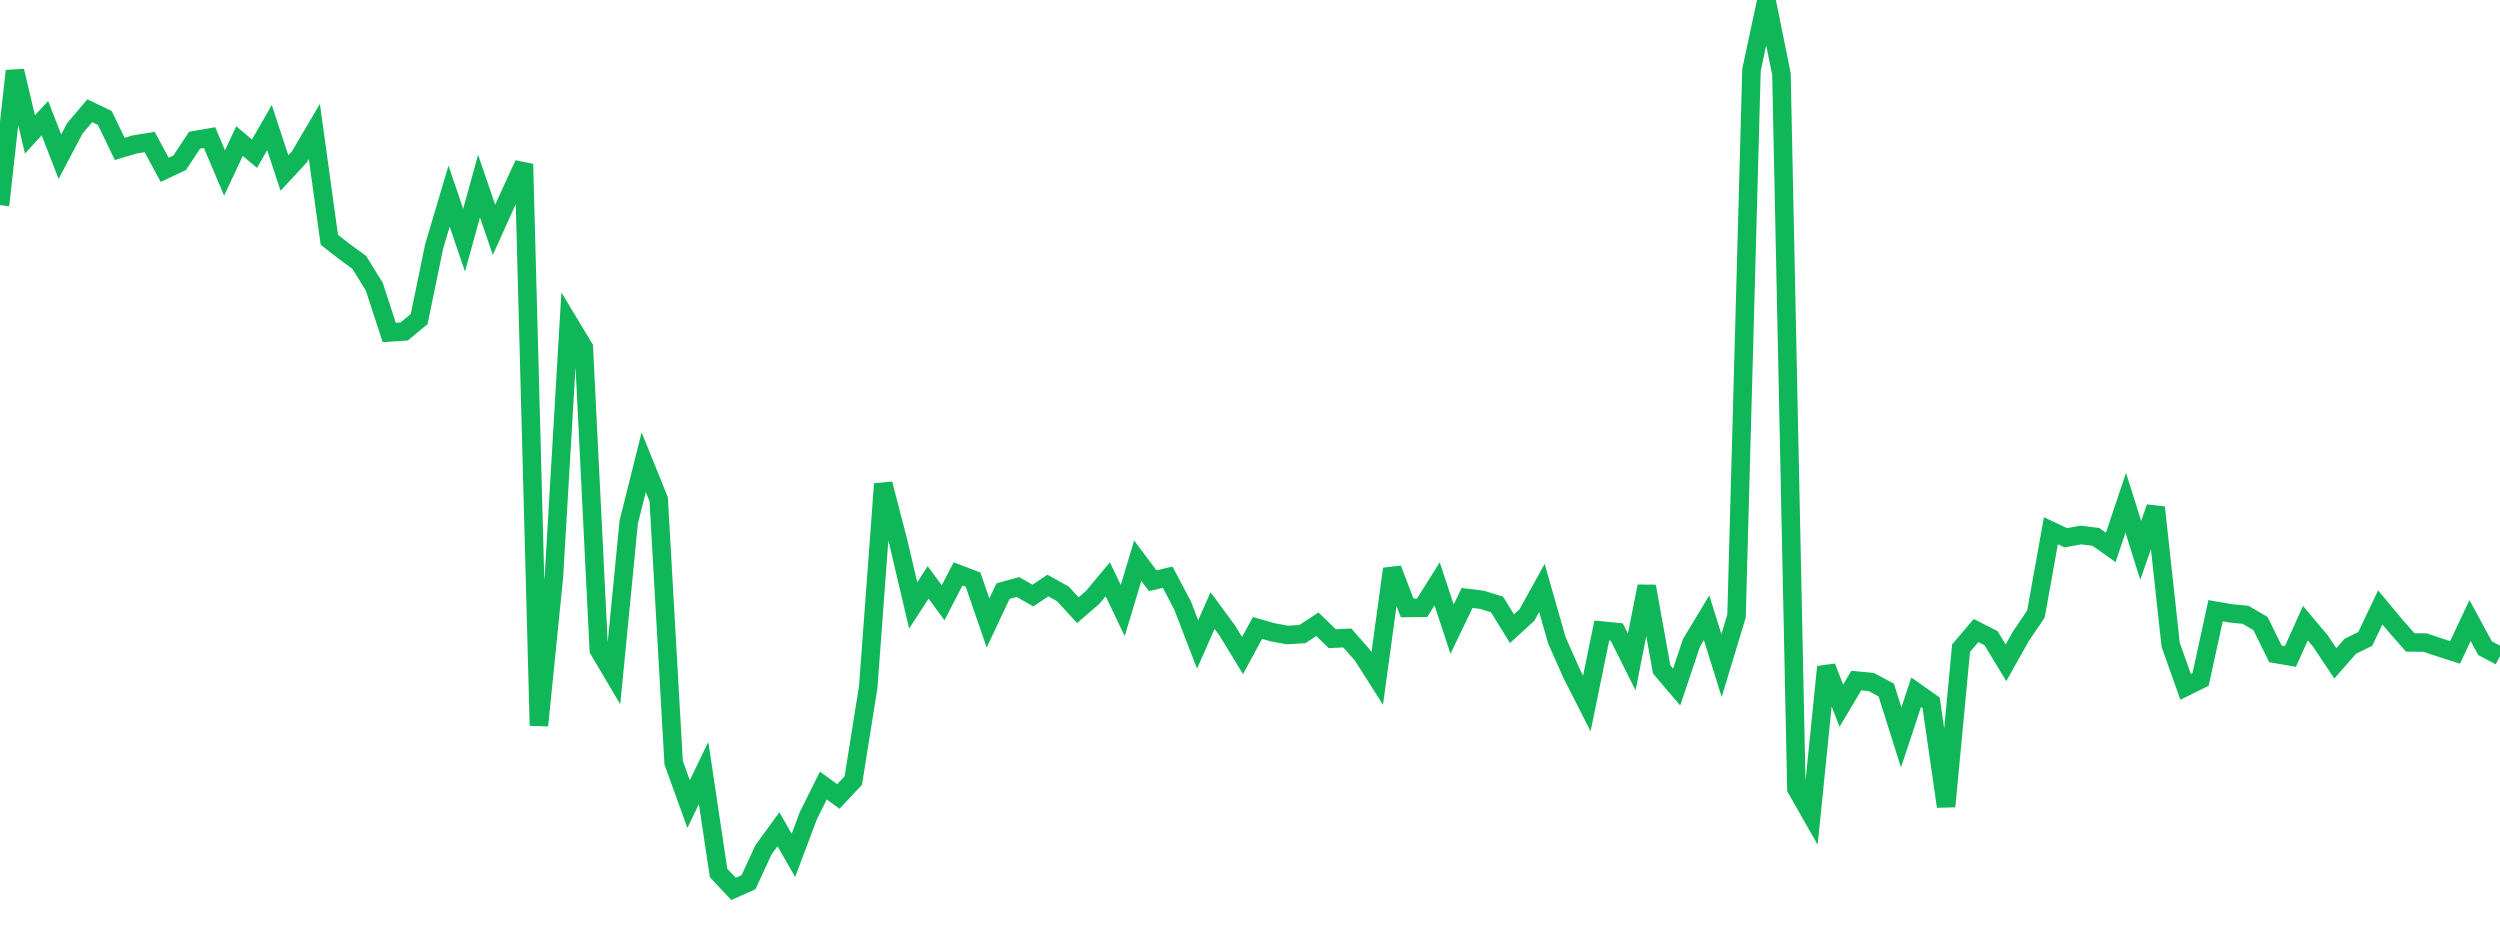 <?xml version="1.0" standalone="no"?>
<!DOCTYPE svg PUBLIC "-//W3C//DTD SVG 1.1//EN" "http://www.w3.org/Graphics/SVG/1.1/DTD/svg11.dtd">
<svg width="135" height="50" viewBox="0 0 135 50" preserveAspectRatio="none" class="sparkline" xmlns="http://www.w3.org/2000/svg"
xmlns:xlink="http://www.w3.org/1999/xlink"><path  class="sparkline--line" d="M 0 11.08 L 0 11.08 L 0.808 3.83 L 1.617 7.26 L 2.425 6.38 L 3.234 8.46 L 4.042 6.93 L 4.85 5.98 L 5.659 6.37 L 6.467 8.04 L 7.275 7.8 L 8.084 7.67 L 8.892 9.17 L 9.701 8.79 L 10.509 7.57 L 11.317 7.43 L 12.126 9.34 L 12.934 7.62 L 13.743 8.3 L 14.551 6.89 L 15.359 9.34 L 16.168 8.47 L 16.976 7.1 L 17.784 12.95 L 18.593 13.58 L 19.401 14.17 L 20.21 15.48 L 21.018 17.95 L 21.826 17.9 L 22.635 17.23 L 23.443 13.31 L 24.251 10.59 L 25.06 12.97 L 25.868 10.05 L 26.677 12.41 L 27.485 10.62 L 28.293 8.86 L 29.102 39.18 L 29.91 31.16 L 30.719 17.43 L 31.527 18.77 L 32.335 35.09 L 33.144 36.46 L 33.952 28.19 L 34.76 24.96 L 35.569 26.96 L 36.377 41.19 L 37.186 43.42 L 37.994 41.74 L 38.802 47.14 L 39.611 48 L 40.419 47.64 L 41.228 45.89 L 42.036 44.78 L 42.844 46.19 L 43.653 44.04 L 44.461 42.42 L 45.269 43.01 L 46.078 42.15 L 46.886 37.09 L 47.695 26.13 L 48.503 29.25 L 49.311 32.69 L 50.12 31.45 L 50.928 32.55 L 51.737 30.99 L 52.545 31.3 L 53.353 33.64 L 54.162 31.92 L 54.97 31.7 L 55.778 32.16 L 56.587 31.62 L 57.395 32.07 L 58.204 32.95 L 59.012 32.25 L 59.82 31.28 L 60.629 32.97 L 61.437 30.28 L 62.246 31.36 L 63.054 31.17 L 63.862 32.7 L 64.671 34.8 L 65.479 32.97 L 66.287 34.07 L 67.096 35.4 L 67.904 33.91 L 68.713 34.14 L 69.521 34.29 L 70.329 34.24 L 71.138 33.71 L 71.946 34.49 L 72.754 34.45 L 73.563 35.37 L 74.371 36.64 L 75.18 30.72 L 75.988 32.83 L 76.796 32.82 L 77.605 31.53 L 78.413 33.97 L 79.222 32.29 L 80.03 32.39 L 80.838 32.64 L 81.647 33.95 L 82.455 33.21 L 83.263 31.75 L 84.072 34.58 L 84.88 36.4 L 85.689 37.99 L 86.497 34.05 L 87.305 34.13 L 88.114 35.75 L 88.922 31.66 L 89.731 36.15 L 90.539 37.1 L 91.347 34.7 L 92.156 33.36 L 92.964 35.94 L 93.772 33.27 L 94.581 3.77 L 95.389 0 L 96.198 4 L 97.006 42.59 L 97.814 44.01 L 98.623 36.01 L 99.431 38.11 L 100.24 36.75 L 101.048 36.83 L 101.856 37.26 L 102.665 39.82 L 103.473 37.38 L 104.281 37.95 L 105.09 43.55 L 105.898 35 L 106.707 34.05 L 107.515 34.46 L 108.323 35.79 L 109.132 34.35 L 109.94 33.16 L 110.749 28.66 L 111.557 29.04 L 112.365 28.89 L 113.174 28.99 L 113.982 29.56 L 114.79 27.15 L 115.599 29.72 L 116.407 27.4 L 117.216 34.82 L 118.024 37.09 L 118.832 36.69 L 119.641 32.98 L 120.449 33.12 L 121.257 33.2 L 122.066 33.67 L 122.874 35.31 L 123.683 35.45 L 124.491 33.65 L 125.299 34.61 L 126.108 35.82 L 126.916 34.9 L 127.725 34.5 L 128.533 32.8 L 129.341 33.77 L 130.15 34.69 L 130.958 34.7 L 131.766 34.97 L 132.575 35.23 L 133.383 33.51 L 134.192 35 L 135 35.43" fill="none" stroke-width="1" stroke="#10b759"></path></svg>